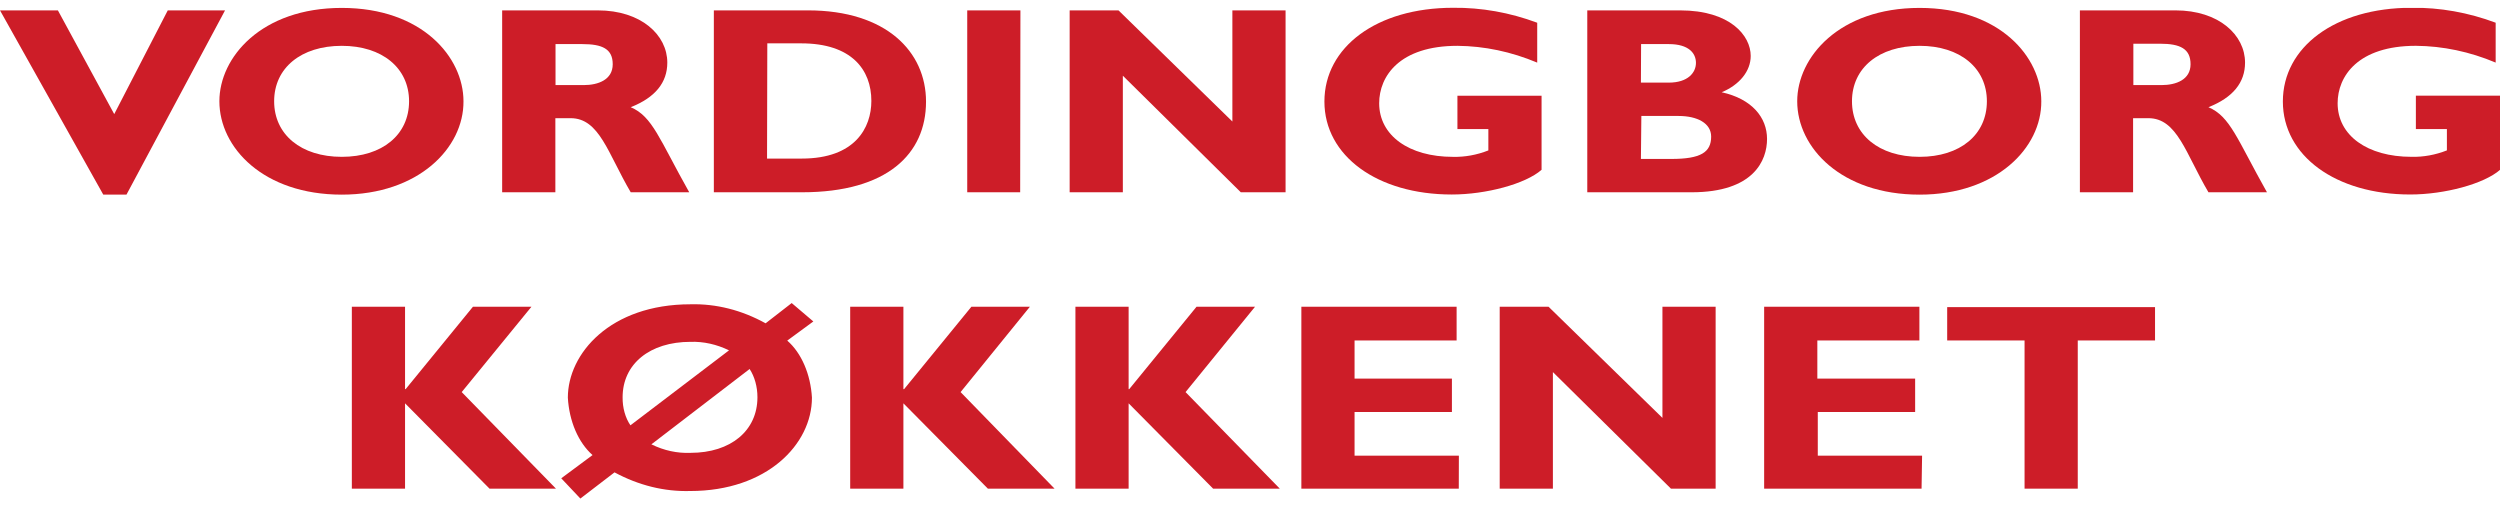 
<svg width="158" height="32" viewBox="0 0 158 32" fill="none" xmlns="http://www.w3.org/2000/svg">
  <g clip-path="url(#clip0_112_1359)">
    <path d="M7.993 12.3H6.527L0 0.656H3.659L7.219 7.212L10.603 0.656H14.223L7.993 12.3Z" fill="#CD1D28"/>
    <path d="M21.6 12.301C16.656 12.301 13.865 9.335 13.865 6.4C13.865 3.622 16.519 0.5 21.6 0.5C26.682 0.5 29.292 3.622 29.292 6.4C29.314 9.35 26.446 12.301 21.6 12.301ZM21.6 2.896C19.029 2.896 17.326 4.293 17.326 6.4C17.326 8.508 19.029 9.912 21.6 9.912C24.172 9.912 25.853 8.508 25.853 6.4C25.853 4.293 24.149 2.896 21.6 2.896Z" fill="#CD1D28"/>
    <path d="M37.779 0.656C40.526 0.656 42.174 2.217 42.174 3.957C42.174 5.222 41.405 6.166 39.862 6.775C41.246 7.368 41.663 8.781 43.559 12.152H39.862C38.417 9.694 37.884 7.469 36.065 7.469H35.099V12.152H31.736V0.656H37.779ZM35.109 5.378H36.889C37.818 5.378 38.724 5.034 38.724 4.059C38.724 3.083 38.054 2.787 36.807 2.787H35.109V5.378Z" fill="#CD1D28"/>
    <path d="M51.07 0.656C56.015 0.656 58.525 3.271 58.525 6.424C58.525 9.725 56.07 12.152 50.691 12.152H45.115V0.656H51.07ZM48.477 10.022H50.675C54.053 10.022 55.07 8.063 55.07 6.377C55.07 4.41 53.823 2.74 50.642 2.74H48.494L48.477 10.022Z" fill="#CD1D28"/>
    <path d="M64.475 12.152H61.129V0.656H64.491L64.475 12.152Z" fill="#CD1D28"/>
    <path d="M81.248 12.152H78.419L70.964 4.785V12.152H67.602V0.656H70.689L77.886 7.68V0.656H81.248V12.152Z" fill="#CD1D28"/>
    <path d="M97.152 3.958C95.514 3.268 93.816 2.911 92.109 2.896C88.45 2.896 87.164 4.816 87.164 6.525C87.164 8.562 89.043 9.913 91.828 9.913C92.584 9.93 93.337 9.793 94.064 9.507V8.157H92.109V6.049H97.427V10.732C96.416 11.622 93.927 12.293 91.751 12.293C87.043 12.293 83.703 9.85 83.703 6.416C83.703 2.982 86.999 0.492 91.828 0.492C93.624 0.472 95.415 0.789 97.152 1.437V3.958Z" fill="#CD1D28"/>
    <path d="M106.178 0.656C109.359 0.656 110.645 2.256 110.645 3.536C110.645 4.496 109.936 5.362 108.81 5.83C110.727 6.252 111.677 7.43 111.677 8.781C111.677 10.131 110.842 12.152 106.909 12.152H100.316V0.656H106.178ZM103.706 5.222H105.464C106.689 5.222 107.184 4.582 107.184 3.973C107.184 3.364 106.728 2.787 105.475 2.787H103.717L103.706 5.222ZM103.706 10.045H105.629C107.491 10.045 108.145 9.624 108.145 8.632C108.145 7.789 107.271 7.329 106.085 7.329H103.734L103.706 10.045Z" fill="#CD1D28"/>
    <path d="M121.319 12.301C116.375 12.301 113.584 9.335 113.584 6.4C113.584 3.622 116.232 0.5 121.319 0.5C126.406 0.5 129.01 3.622 129.01 6.4C129.032 9.35 126.165 12.301 121.319 12.301ZM121.319 2.896C118.748 2.896 117.045 4.293 117.045 6.4C117.045 8.508 118.748 9.912 121.319 9.912C123.89 9.912 125.571 8.508 125.571 6.4C125.571 4.293 123.868 2.896 121.319 2.896Z" fill="#CD1D28"/>
    <path d="M137.492 0.656C140.239 0.656 141.887 2.217 141.887 3.957C141.887 5.222 141.118 6.166 139.574 6.775C140.959 7.368 141.376 8.781 143.272 12.152H139.574C138.13 9.694 137.597 7.469 135.778 7.469H134.811V12.152H131.449V0.656H137.492ZM134.828 5.378H136.602C137.536 5.378 138.443 5.034 138.443 4.059C138.443 3.083 137.789 2.763 136.525 2.763H134.828V5.378Z" fill="#CD1D28"/>
    <path d="M157.726 3.956C156.089 3.266 154.391 2.909 152.683 2.895C149.024 2.895 147.738 4.815 147.738 6.524C147.738 8.561 149.617 9.911 152.408 9.911C153.163 9.928 153.916 9.791 154.644 9.505V8.155H152.683V6.048H158.006V10.731C156.995 11.62 154.501 12.292 152.326 12.292C147.623 12.292 144.277 9.849 144.277 6.415C144.277 2.981 147.574 0.491 152.408 0.491C154.202 0.47 155.991 0.787 157.726 1.435V3.956Z" fill="#CD1D28"/>
    <path d="M29.18 24.78L35.136 30.883H30.938L25.599 25.49V30.883H22.236V19.387H25.599V24.593H25.637L29.889 19.387H33.586L29.18 24.78Z" fill="#CD1D28"/>
    <path d="M36.679 31.508L35.471 30.228L37.449 28.761C37.007 28.371 36.635 27.84 36.364 27.21C36.093 26.579 35.93 25.867 35.888 25.131C35.888 22.353 38.558 19.231 43.64 19.231C45.262 19.189 46.874 19.597 48.386 20.433L50.035 19.153L51.403 20.316L49.754 21.526C50.196 21.91 50.567 22.437 50.838 23.064C51.109 23.69 51.272 24.399 51.315 25.131C51.315 28.082 48.469 31.032 43.623 31.032C41.99 31.078 40.365 30.678 38.838 29.853L36.679 31.508ZM46.074 22.142C45.291 21.761 44.467 21.578 43.64 21.604C41.069 21.604 39.349 23.001 39.349 25.108C39.345 25.435 39.386 25.76 39.471 26.064C39.556 26.369 39.683 26.646 39.844 26.88L46.074 22.142ZM41.168 28.082C41.962 28.473 42.8 28.655 43.64 28.62C46.189 28.62 47.87 27.215 47.87 25.108C47.871 24.445 47.694 23.806 47.376 23.321L41.168 28.082Z" fill="#CD1D28"/>
    <path d="M60.709 24.78L66.648 30.883H62.434L57.095 25.49V30.883H53.732V19.387H57.095V24.593H57.139L61.391 19.387H65.088L60.709 24.78Z" fill="#CD1D28"/>
    <path d="M74.927 24.78L80.883 30.883H76.669L71.329 25.49V30.883H67.967V19.387H71.329V24.593H71.367L75.62 19.387H79.317L74.927 24.78Z" fill="#CD1D28"/>
    <path d="M92.195 30.883H82.246V19.387H92.058V21.518H85.608V23.929H91.761V26.037H85.608V28.799H92.201L92.195 30.883Z" fill="#CD1D28"/>
    <path d="M108.428 30.883H105.604L98.143 23.516V30.883H94.781V19.387H97.869L105.066 26.411V19.387H108.428V30.883Z" fill="#CD1D28"/>
    <path d="M121.443 30.883H111.494V19.387H121.306V21.518H114.856V23.929H121.037V26.037H114.884V28.799H121.476L121.443 30.883Z" fill="#CD1D28"/>
    <path d="M136.198 21.517H131.314V30.883H127.952V21.517H123.062V19.41H136.198V21.517Z" fill="#CD1D28"/>
  </g>
  <defs>
    <clipPath id="clip0_112_1359">
      <rect width="158" height="31" fill="white" transform="translate(0 0.5)"/>
    </clipPath>
  </defs>
</svg>
